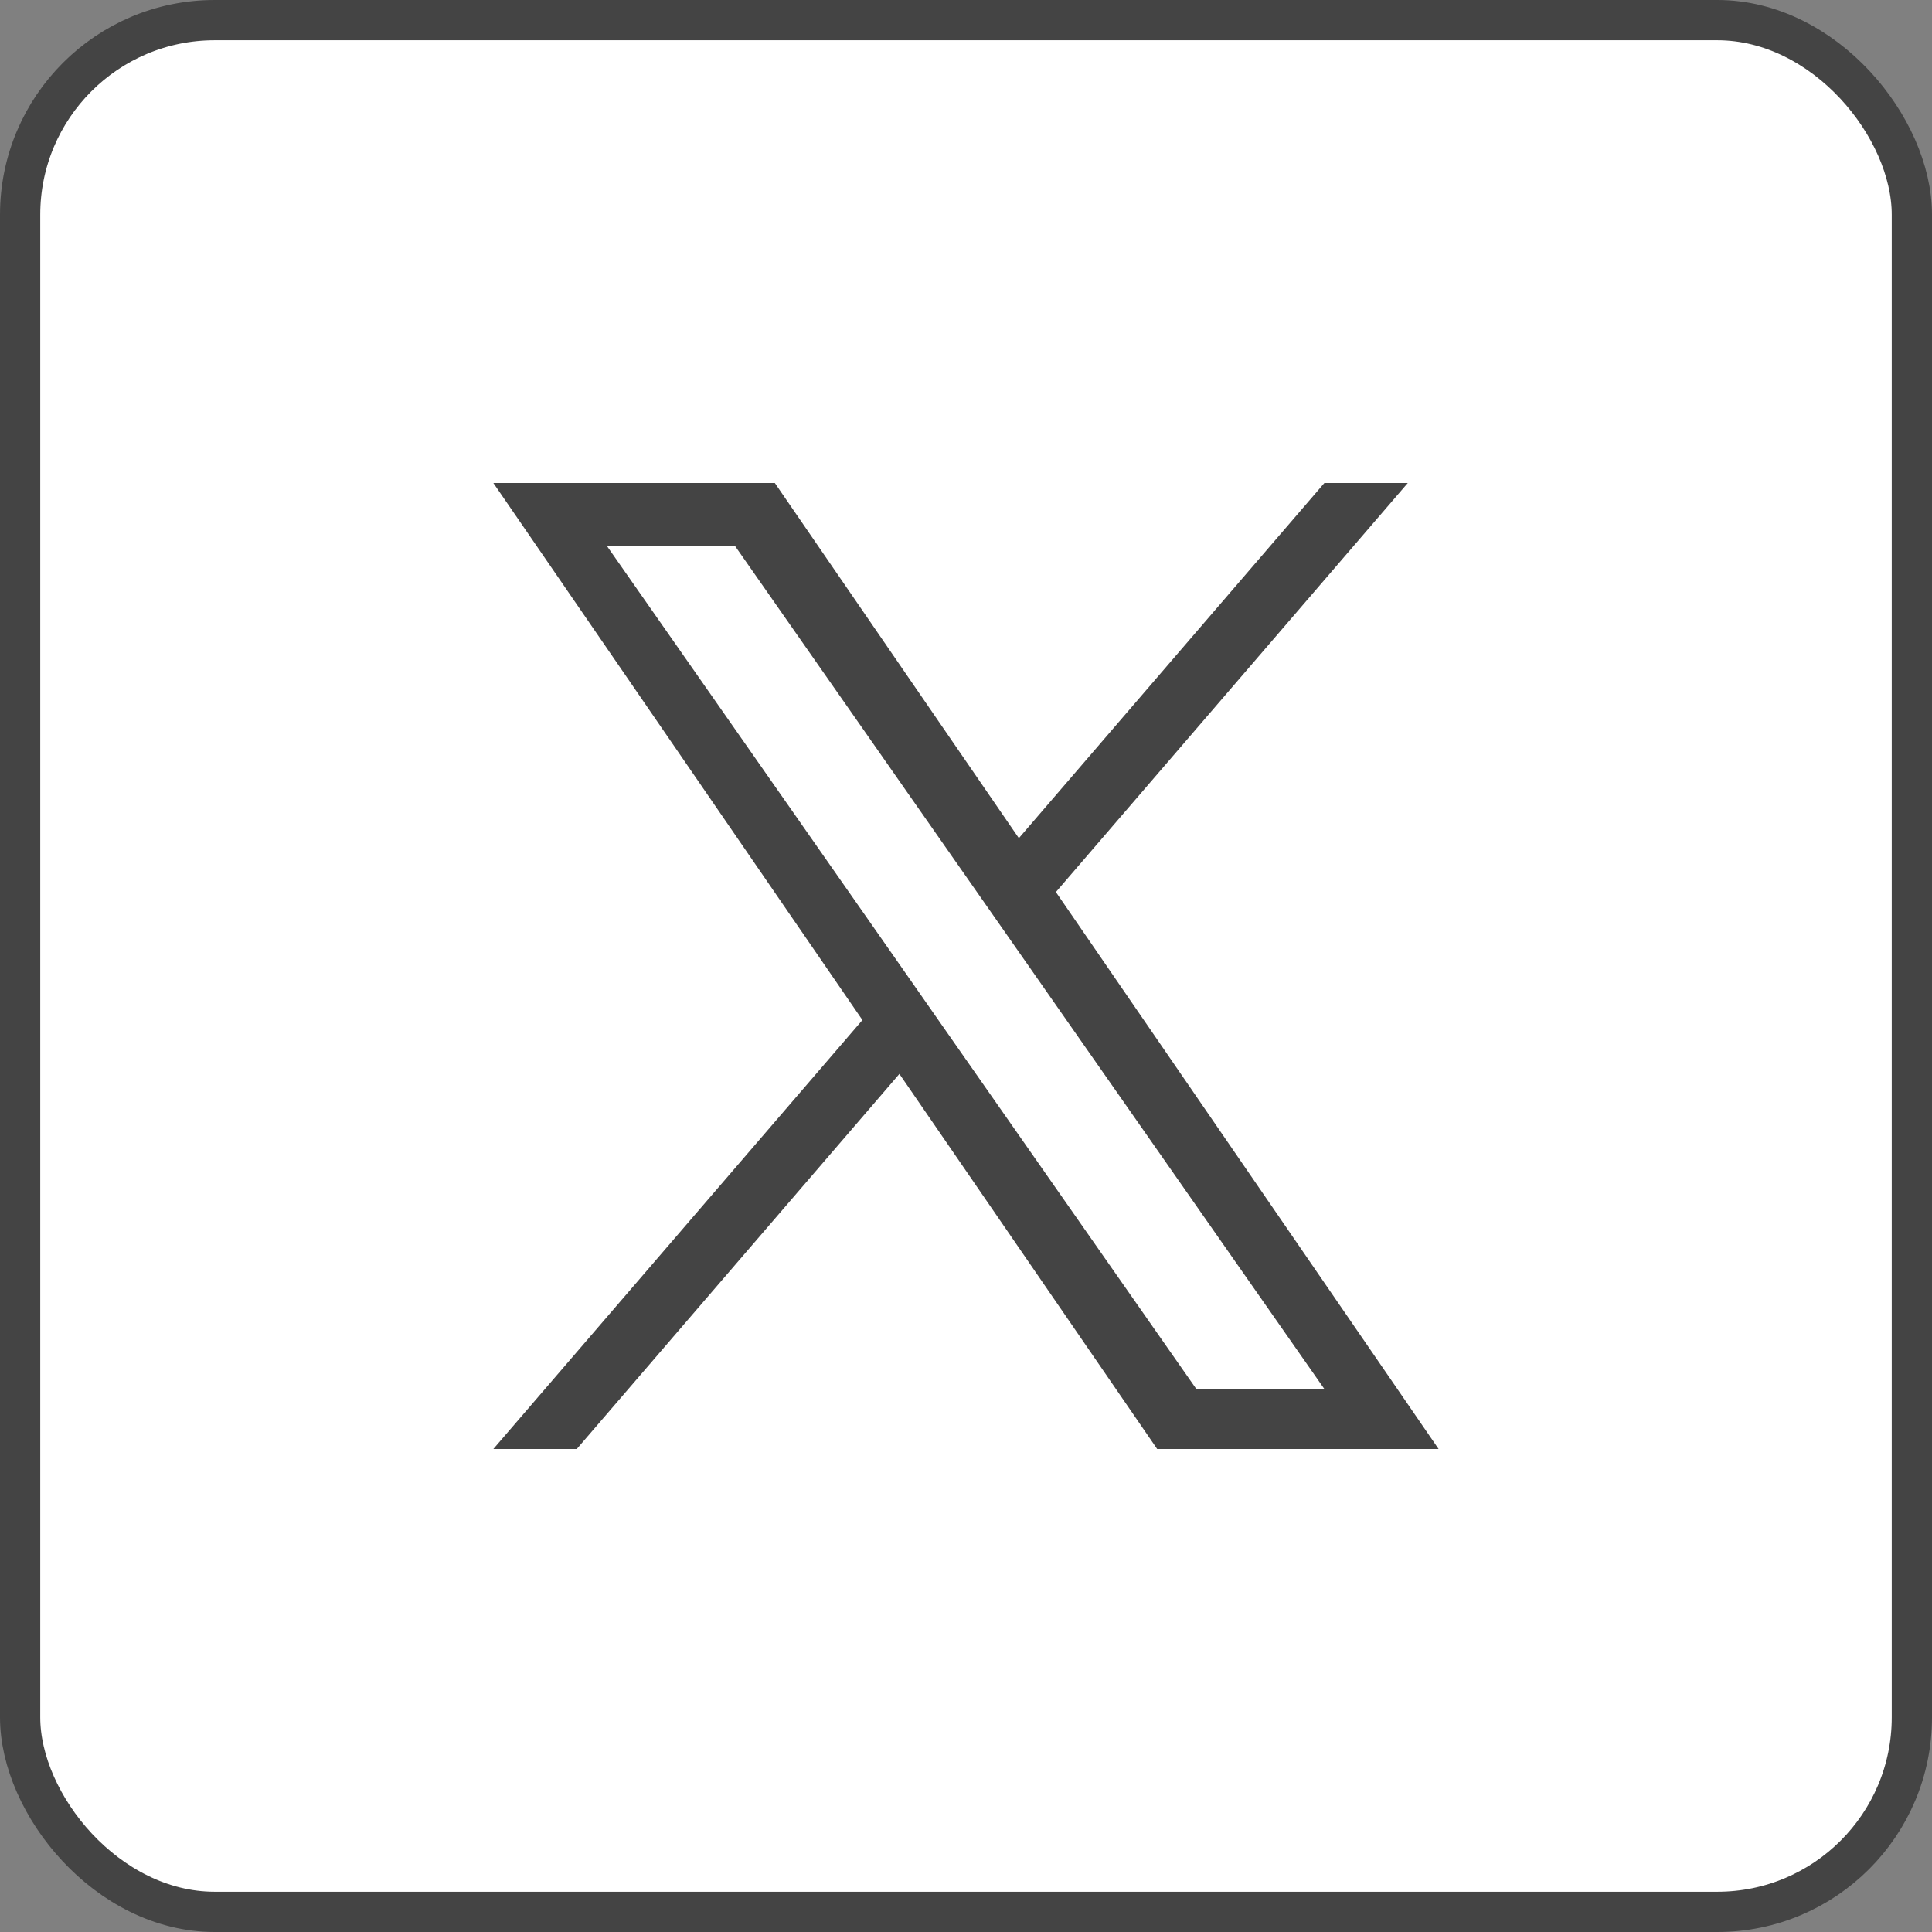 <svg width="36" height="36" viewBox="0 0 36 36" fill="none" xmlns="http://www.w3.org/2000/svg">
<rect x="0" y="0" width="36" height="36" fill="#808080" stroke="none"/>
<rect x="0.375" y="0.375" width="35.25" height="35.25" rx="3.625" fill="white" stroke="#444444" stroke-width="0.75"/>
<g clip-path="url(#clip0_406_421)">
<path d="M19.675 16.622L26.232 9H24.678L18.985 15.618L14.438 9H9.193L16.07 19.007L9.193 27H10.747L16.759 20.011L21.562 27H26.806L19.675 16.622H19.675ZM17.547 19.096L16.851 18.099L11.307 10.17H13.694L18.167 16.569L18.864 17.566L24.679 25.884H22.293L17.547 19.096V19.096Z" fill="#444444"/>
</g>
<defs>
<clipPath id="clip0_406_421">
<rect width="18" height="18" fill="white" transform="translate(9 9)"/>
</clipPath>
</defs>
</svg>
